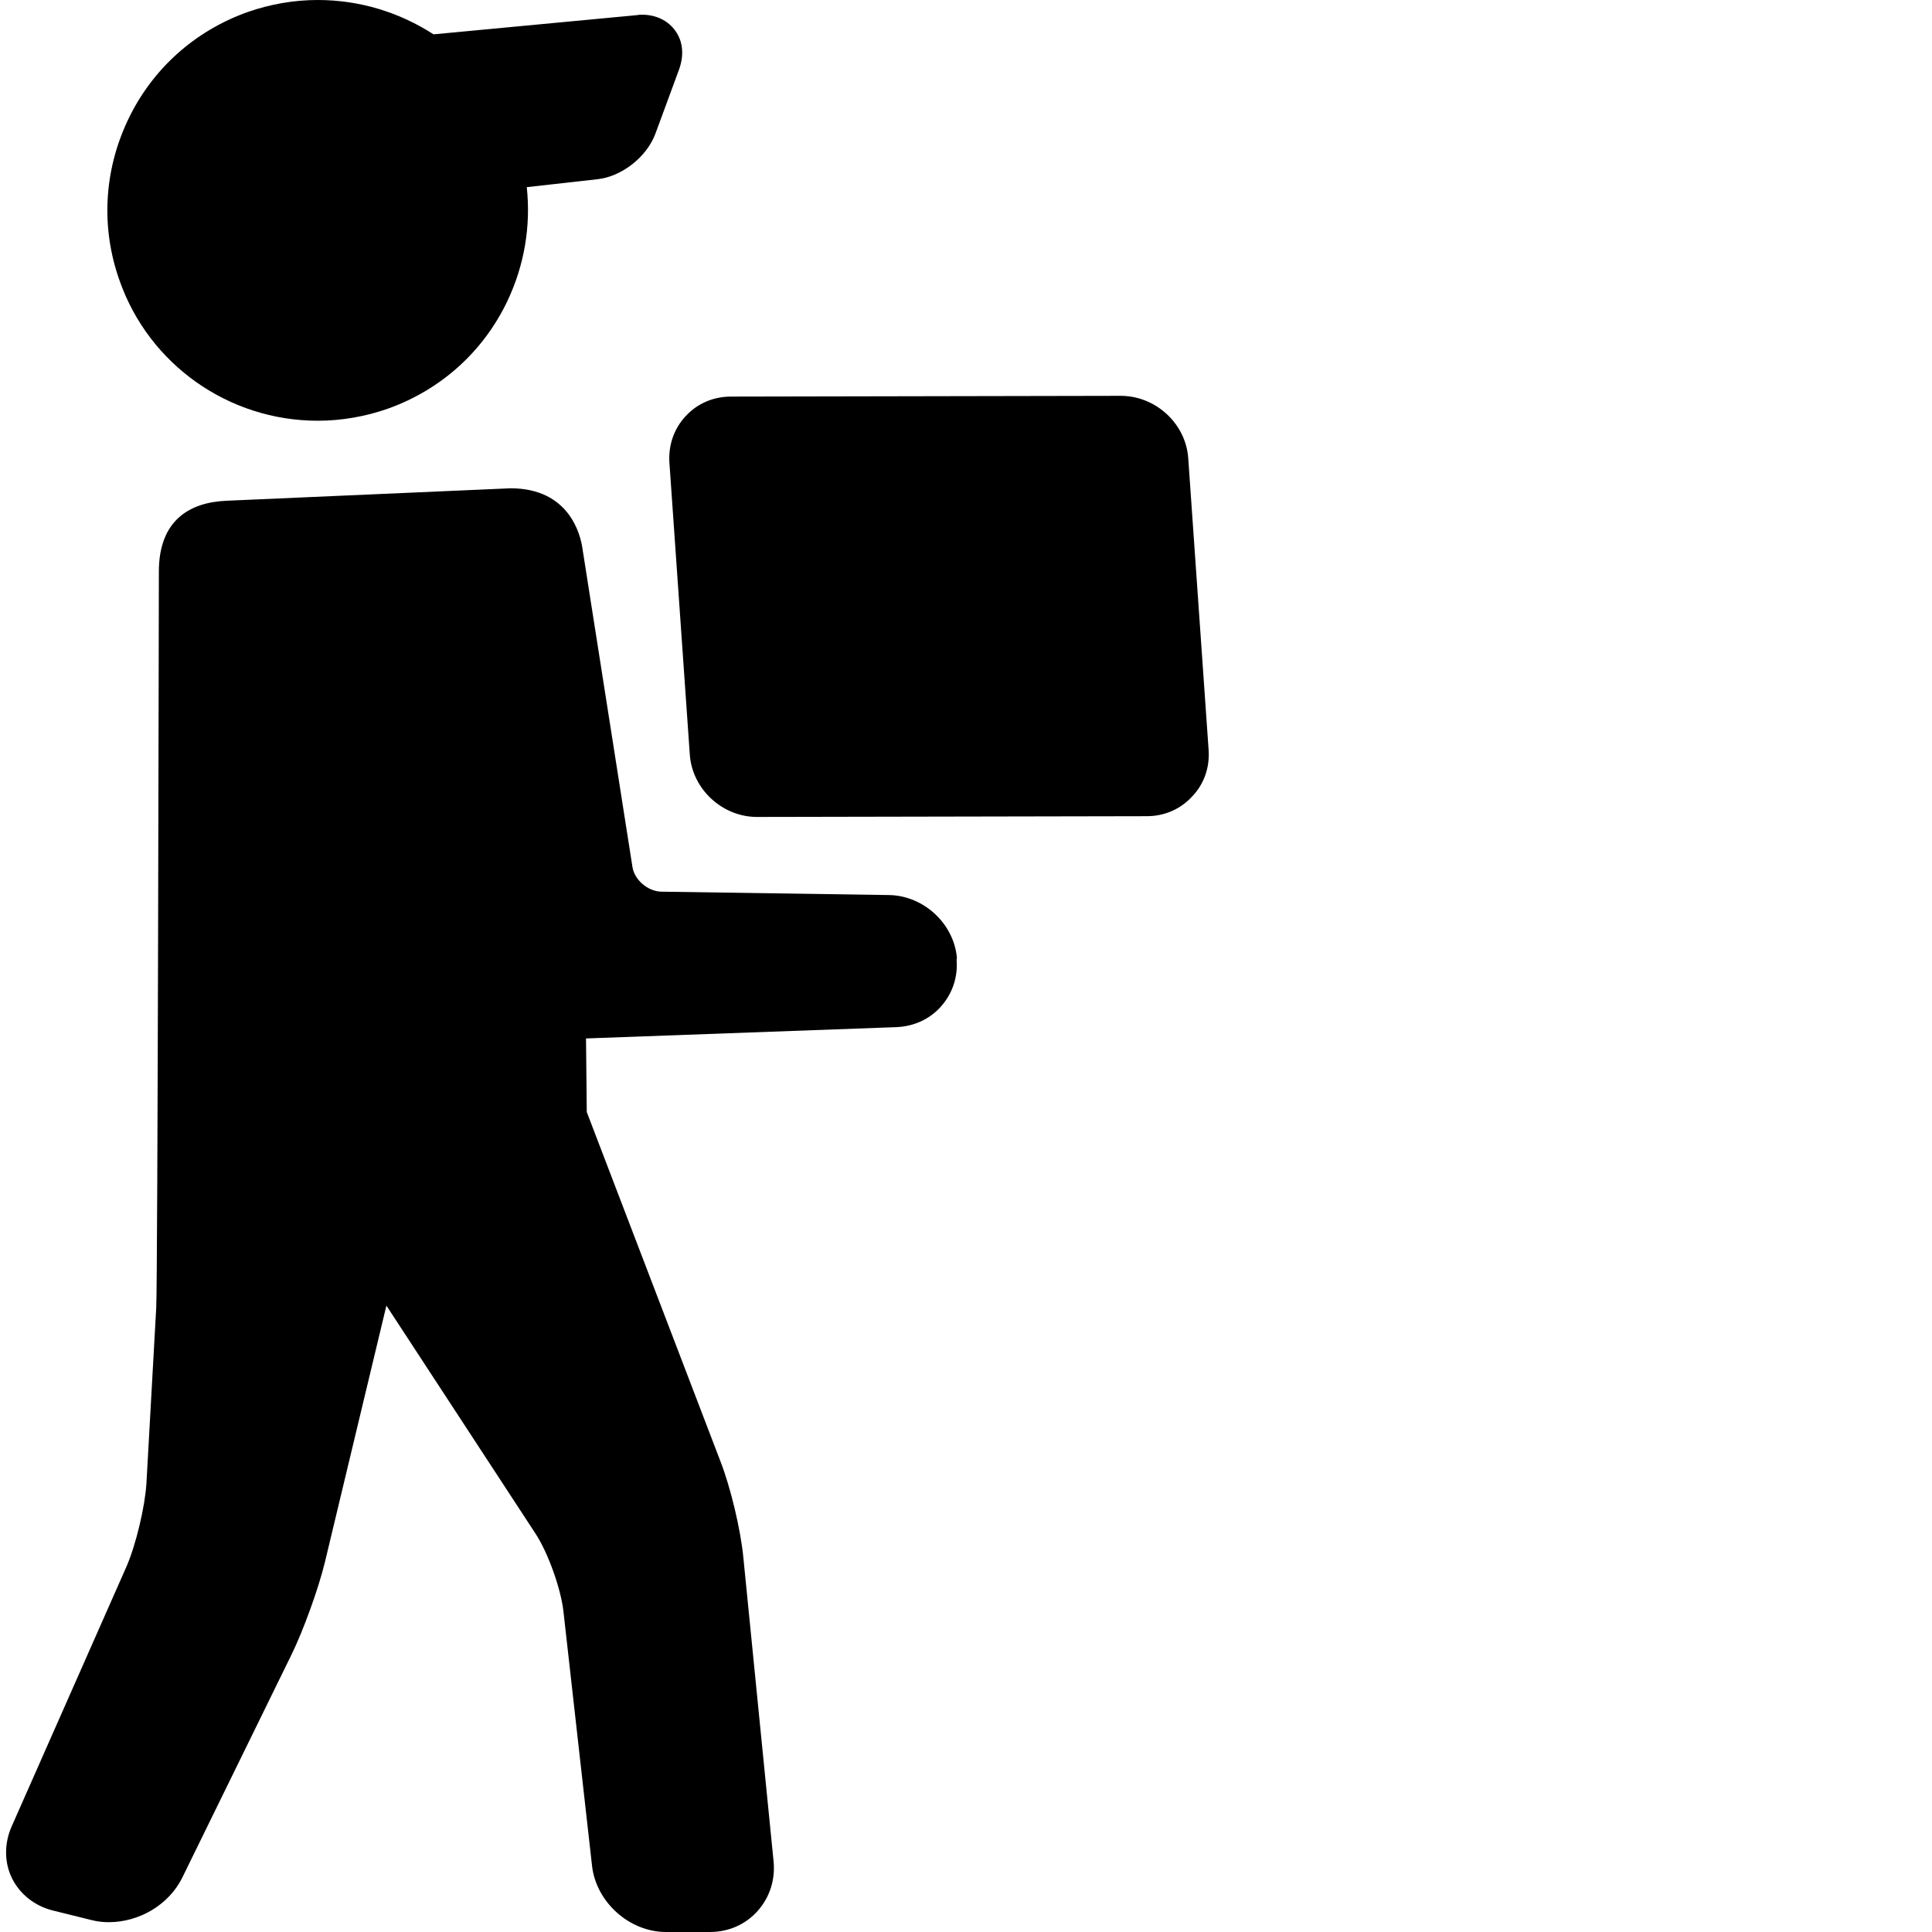 <svg xmlns="http://www.w3.org/2000/svg" viewBox="0 0 512 512" style="enable-background:new 0 0 512 512" xml:space="preserve"><path d="M253.6 254c-.7-9.1-8.7-16.6-17.9-16.8l-60.5-.9c-3.5-.1-7.1-3.1-7.6-6.6L154.3 145c-.5-3.1-3.3-15.6-19-15.6l-75.2 3.3c-9.9.4-18 5.2-18 18.8 0 0-.3 188.3-.7 195.1l-2.6 46.6c-.4 6.2-2.8 16.3-5.3 22L3.1 484c-2 4.5-2 9.6.1 13.8 2.1 4.2 6 7.3 10.8 8.5l10.1 2.5c1.5.4 3.1.6 4.7.6 8.2 0 16-4.7 19.5-11.8l28.9-59c3.2-6.5 7.2-17.6 8.9-24.6l16.3-68 39.5 60.4c3.3 5 6.7 14.5 7.4 20.5l7.6 67.6c1.1 9.6 9.9 17.5 19.6 17.5h11.6c5 0 9.5-2 12.7-5.6 3.2-3.6 4.7-8.3 4.2-13.2l-8-80.4c-.7-7.4-3.4-18.7-6.1-25.6l-35.4-92.5-.2-19.5 82.3-3c4.6-.2 8.8-2.1 11.8-5.5s4.5-7.8 4.1-12.4l.1-.3zm-77 252.3zM84.2 111.5c6.3 0 12.6-1.1 18.6-3.2 14-5 25.3-15.1 31.7-28.6 4.5-9.5 6.2-19.9 5.1-30.1l18.7-2.1c6.5-.7 13.1-5.9 15.4-12.1l6.3-17.1c1.3-3.7 1-7.3-1-10.1-1.9-2.7-5.1-4.3-8.8-4.3-.4 0-.9 0-1.3.1l-54 5.1C105.9 3.3 95.4 0 84.2 0c-6.3 0-12.6 1.1-18.6 3.2-14 5-25.3 15.1-31.7 28.6s-7.2 28.6-2.2 42.6c7.8 22.2 28.9 37.1 52.5 37.1z"/><path d="m320.3 198.8-5.4-77.3c-.6-9.2-8.6-16.6-17.9-16.6l-103.3.2c-4.6 0-8.9 1.8-12 5.2-3.1 3.3-4.6 7.7-4.3 12.3l5.4 77.3c.6 9.2 8.6 16.6 17.8 16.6l103.3-.2c4.6 0 8.9-1.8 12-5.2 3.2-3.3 4.7-7.7 4.4-12.3z"/></svg>